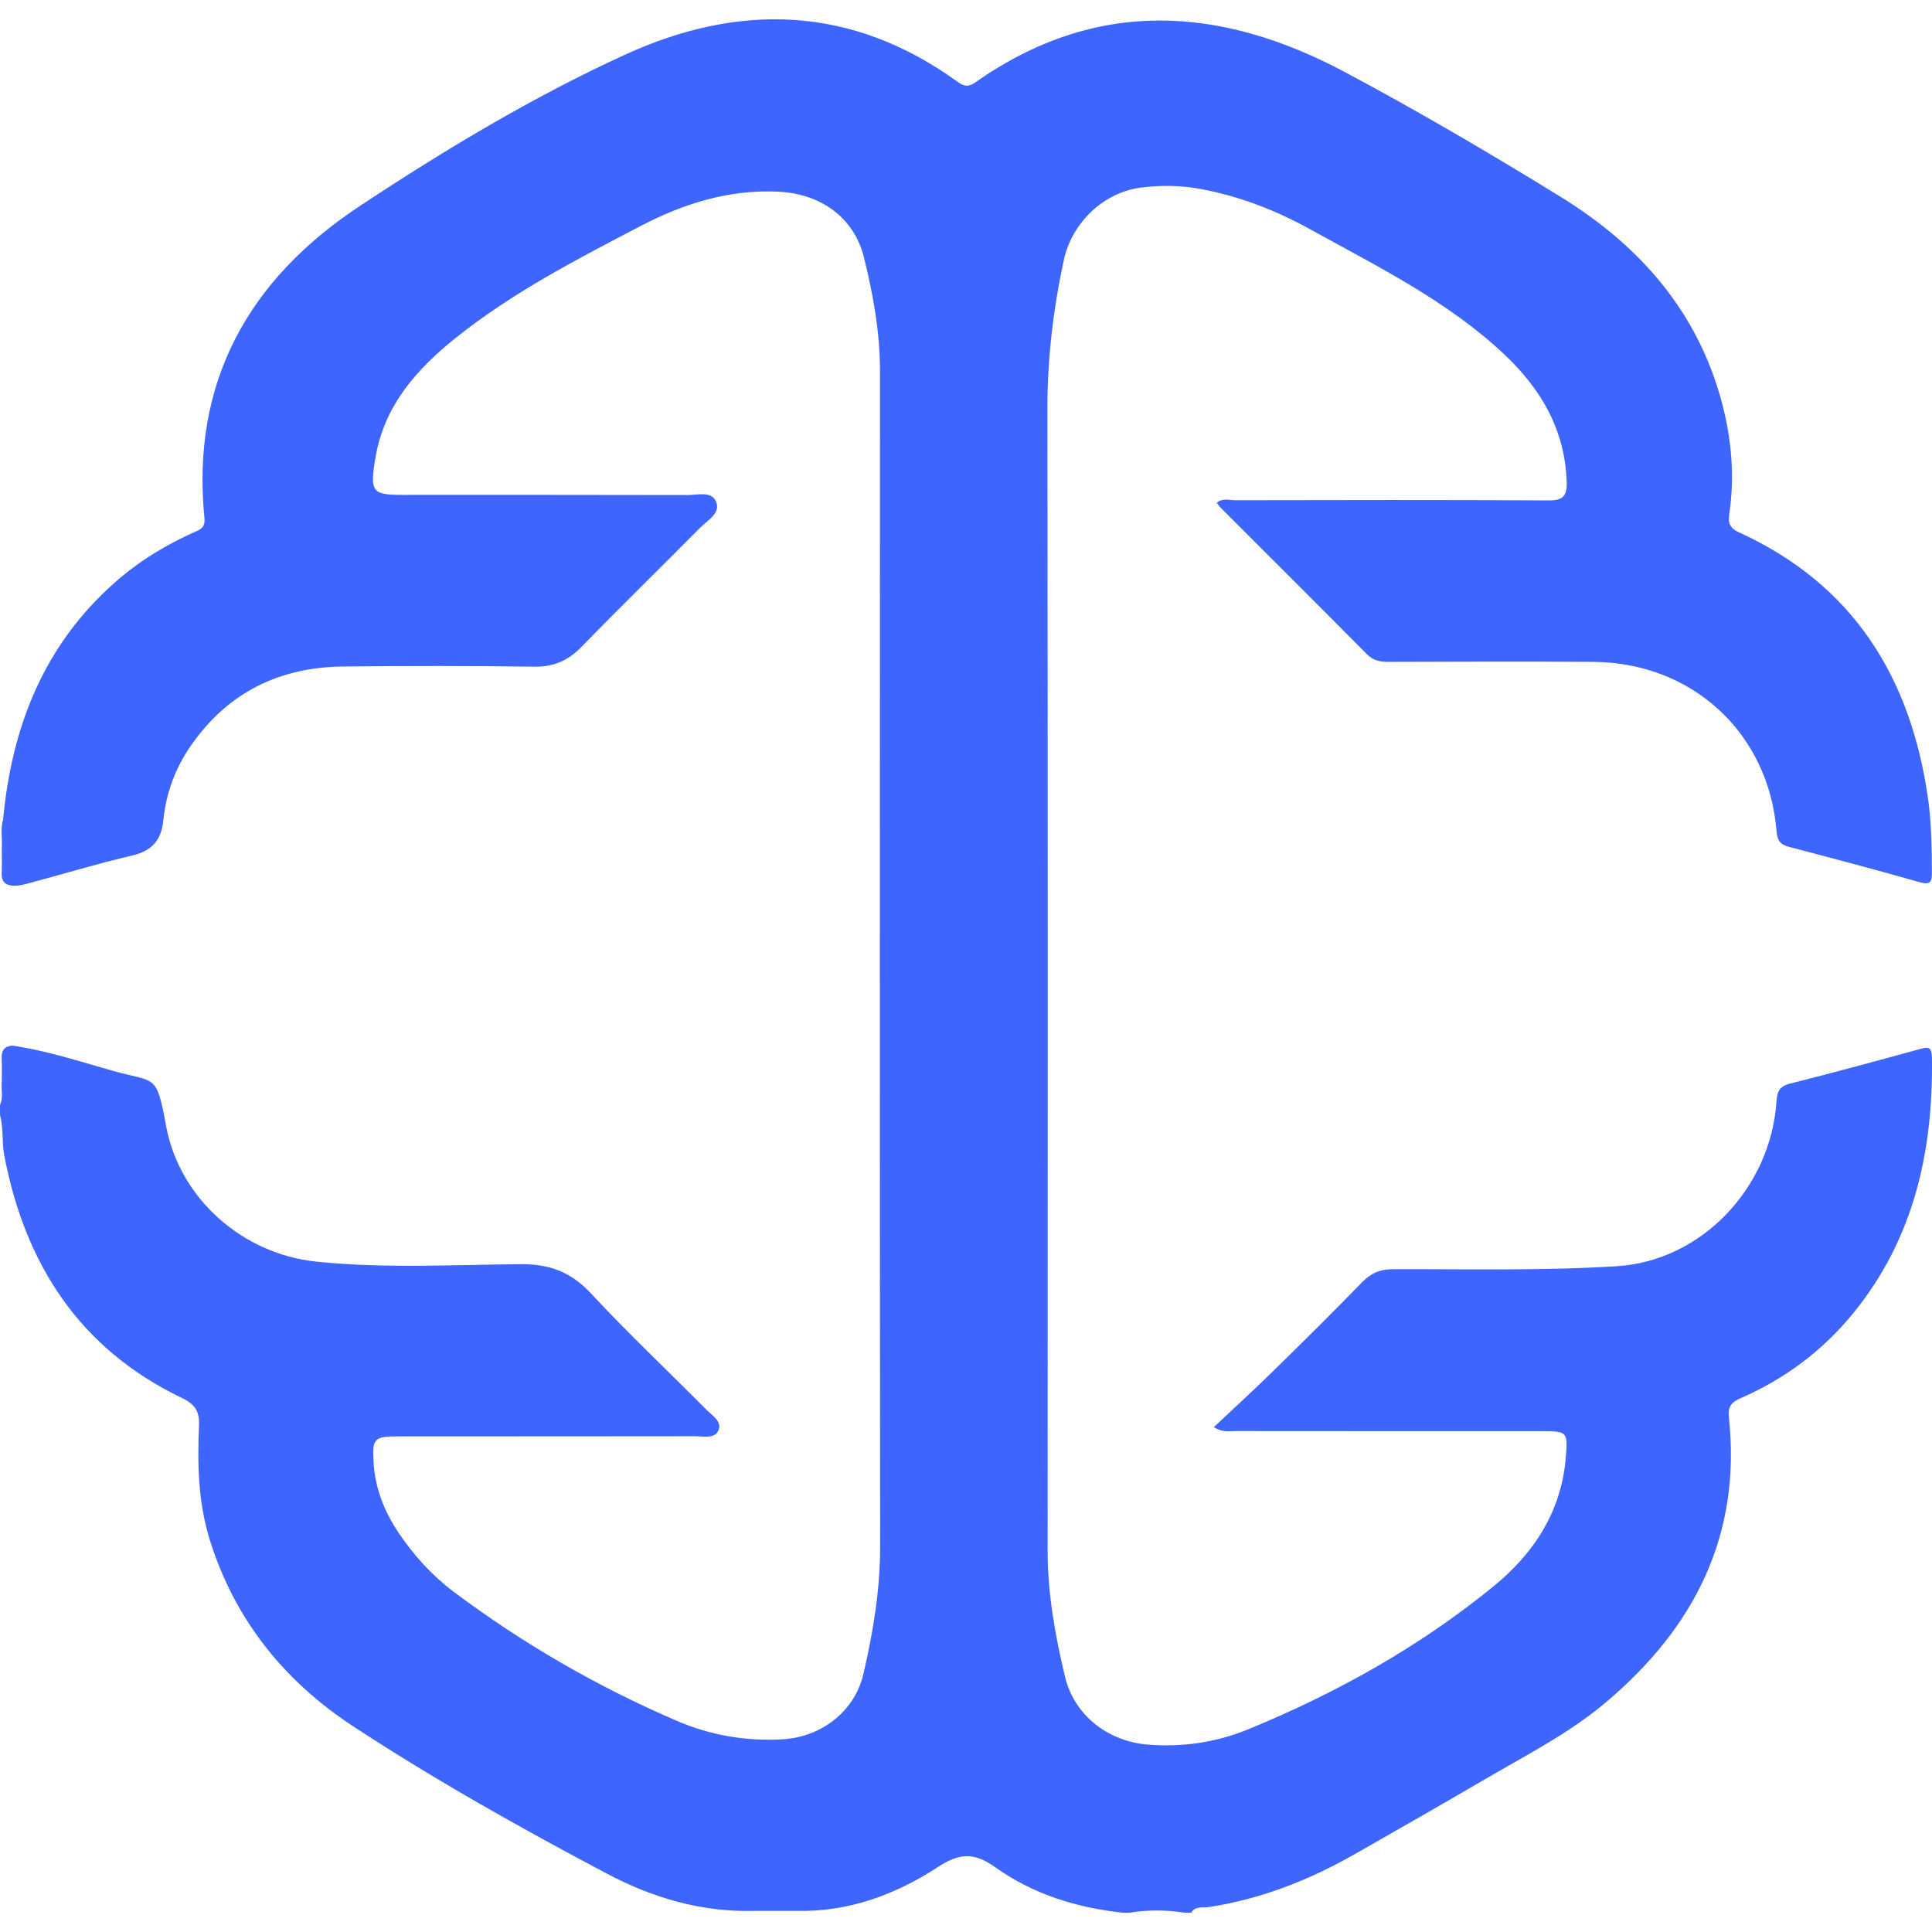 <?xml version="1.0" encoding="UTF-8"?> <svg xmlns="http://www.w3.org/2000/svg" id="a" viewBox="0 0 442 442"><path d="M.709,187.45c1.996-21.232,9.335-39.938,25.754-54.361,5.468-4.803,11.624-8.526,18.257-11.459,1.495-.661,2.24-1.216,2.051-3.122-3.095-31.145,10.186-54.606,35.473-71.33,19.449-12.862,39.548-24.96,60.774-34.678,26.142-11.969,51.932-11.23,75.999,6.176,1.457,1.054,2.461,1.328,4.104.173,27.669-19.436,56.151-17.52,84.624-2.327,16.768,8.947,33.196,18.587,49.376,28.563,17.986,11.09,31.313,26.199,36.846,47.149,2.195,8.311,2.909,16.768,1.657,25.314-.302,2.065.051,3.251,2.214,4.239,26.142,11.936,39.288,33.147,43.246,60.844.8,5.599.857,11.226.89,16.864.013,2.118-.199,3.075-2.795,2.335-9.959-2.841-19.974-5.49-29.994-8.114-2.002-.524-2.591-1.561-2.753-3.57-1.811-22.42-19.22-38.546-41.875-38.724-15.621-.123-31.244-.043-46.866-.001-1.911.005-3.493-.259-4.954-1.732-11.079-11.176-22.234-22.276-33.359-33.406-.356-.357-.639-.788-1.012-1.255,1.349-1.152,2.84-.586,4.175-.588,23.892-.043,47.785-.095,71.677.043,3.289.019,4.304-.923,4.206-4.172-.36-11.923-5.86-21.314-14.258-29.219-13.054-12.287-29.042-20.123-44.52-28.685-7.715-4.268-15.914-7.436-24.631-9.111-4.688-.9-9.42-.985-14.113-.361-8.46,1.125-15.68,8.035-17.514,16.518-2.442,11.294-3.788,22.665-3.771,34.279.124,87.031.075,174.062.057,261.093-.002,9.768,1.716,19.313,3.963,28.733,2.129,8.923,9.921,14.886,19.103,15.582,7.875.597,15.526-.517,22.764-3.488,20.244-8.308,39.232-18.896,56.207-32.757,9.225-7.532,15.468-17.069,16.495-29.343.506-6.051.395-6.129-5.666-6.13-23.367-0-46.735.007-70.102-.021-1.245-.002-2.567.378-4.753-.887,4.696-4.426,9.201-8.542,13.557-12.809,6.839-6.699,13.648-13.432,20.316-20.3,2.067-2.129,4.162-3.04,7.188-3.046,17.057-.035,34.157.384,51.158-.678,19.493-1.217,35.182-18.044,36.507-37.616.151-2.233.598-3.528,3.057-4.146,9.917-2.494,19.786-5.179,29.648-7.885,1.858-.51,2.833-.672,2.869,1.835.309,21.427-4.071,41.399-17.929,58.471-6.987,8.608-15.644,15.081-25.791,19.514-2.086.911-3.006,1.879-2.739,4.344,2.918,27-7.887,48.158-28.115,65.245-8.378,7.077-18.122,12.02-27.51,17.51-9.963,5.826-19.982,11.555-30.012,17.265-10.456,5.953-21.502,10.285-33.48,12.101-1.282.194-2.97-.306-3.873,1.257h-1.575c-4.201-.663-8.402-.663-12.603,0h-1.575c-10.55-1.137-20.535-4.274-29.13-10.414-4.871-3.479-8.236-3.188-13.078-.028-9.739,6.356-20.495,10.321-32.433,10.036-3.237.001-6.472.001-9.703.001-11.984.305-23.203-3.017-33.569-8.505-19.807-10.486-39.381-21.462-58.124-33.759-15.682-10.289-26.971-24.261-32.692-42.418-2.732-8.67-2.911-17.534-2.523-26.438.144-3.294-1.065-4.864-3.949-6.248-23.394-11.227-35.821-30.576-40.604-55.42-.584-3.035-.134-6.224-.977-9.26v-2.359c.821-1.685.213-3.481.406-5.217 0-1.824.069-3.65-.019-5.467-.086-1.763.642-2.703,2.392-2.867,7.947,1.126,15.558,3.675,23.24,5.826,9.527,2.668,9.772.45,11.957,12.449,3.038,16.69,17.486,29.373,34.305,31.135,15.577,1.632,31.21.726,46.806.591,6.744-.058,11.616,1.848,16.193,6.775,8.473,9.121,17.557,17.675,26.33,26.521,1.328,1.339,3.675,2.705,2.738,4.763-.896,1.968-3.493,1.304-5.396,1.307-22.575.042-45.15.018-67.724.03-5.686.003-6.111.454-5.76,6.032.371,5.912,2.474,11.214,5.763,16.091,3.476,5.155,7.647,9.748,12.583,13.45,15.796,11.847,32.821,21.667,50.958,29.48,7.671,3.305,15.774,4.733,24.208,4.259,8.88-.498,16.55-6.345,18.551-14.968,2.222-9.574,3.831-19.22,3.821-29.15-.091-89.633-.066-179.266-.033-268.899.003-8.861-1.553-17.498-3.665-26.011-2.304-9.288-10.066-14.617-19.703-15.051-11.305-.508-21.651,2.782-31.342,7.836-14.641,7.636-29.383,15.251-42.355,25.632-8.958,7.168-16.403,15.538-18.37,27.46-.064.388-.145.773-.202,1.162-.953,6.579-.352,7.283,6.275,7.284,21.787.004,43.575-.021,65.362.035,2.269.006,5.433-.96,6.481,1.482,1.158,2.699-1.911,4.268-3.577,5.953-9.035,9.14-18.248,18.106-27.209,27.316-3.058,3.143-6.33,4.573-10.761,4.514-14.566-.193-29.137-.188-43.705-.039-14.611.149-26.401,5.919-34.853,18.07-3.608,5.187-5.717,10.927-6.333,17.146-.452,4.566-2.648,6.984-7.141,8.031-7.793,1.815-15.459,4.152-23.191,6.221-1.397.374-2.781.803-4.26.665-1.738-.176-2.466-1.115-2.385-2.87.09-1.944.019-3.895.02-5.843.161-2.149-.346-4.329.303-6.455Z" style="fill:#3e65fe; stroke-width:0px;"></path></svg> 